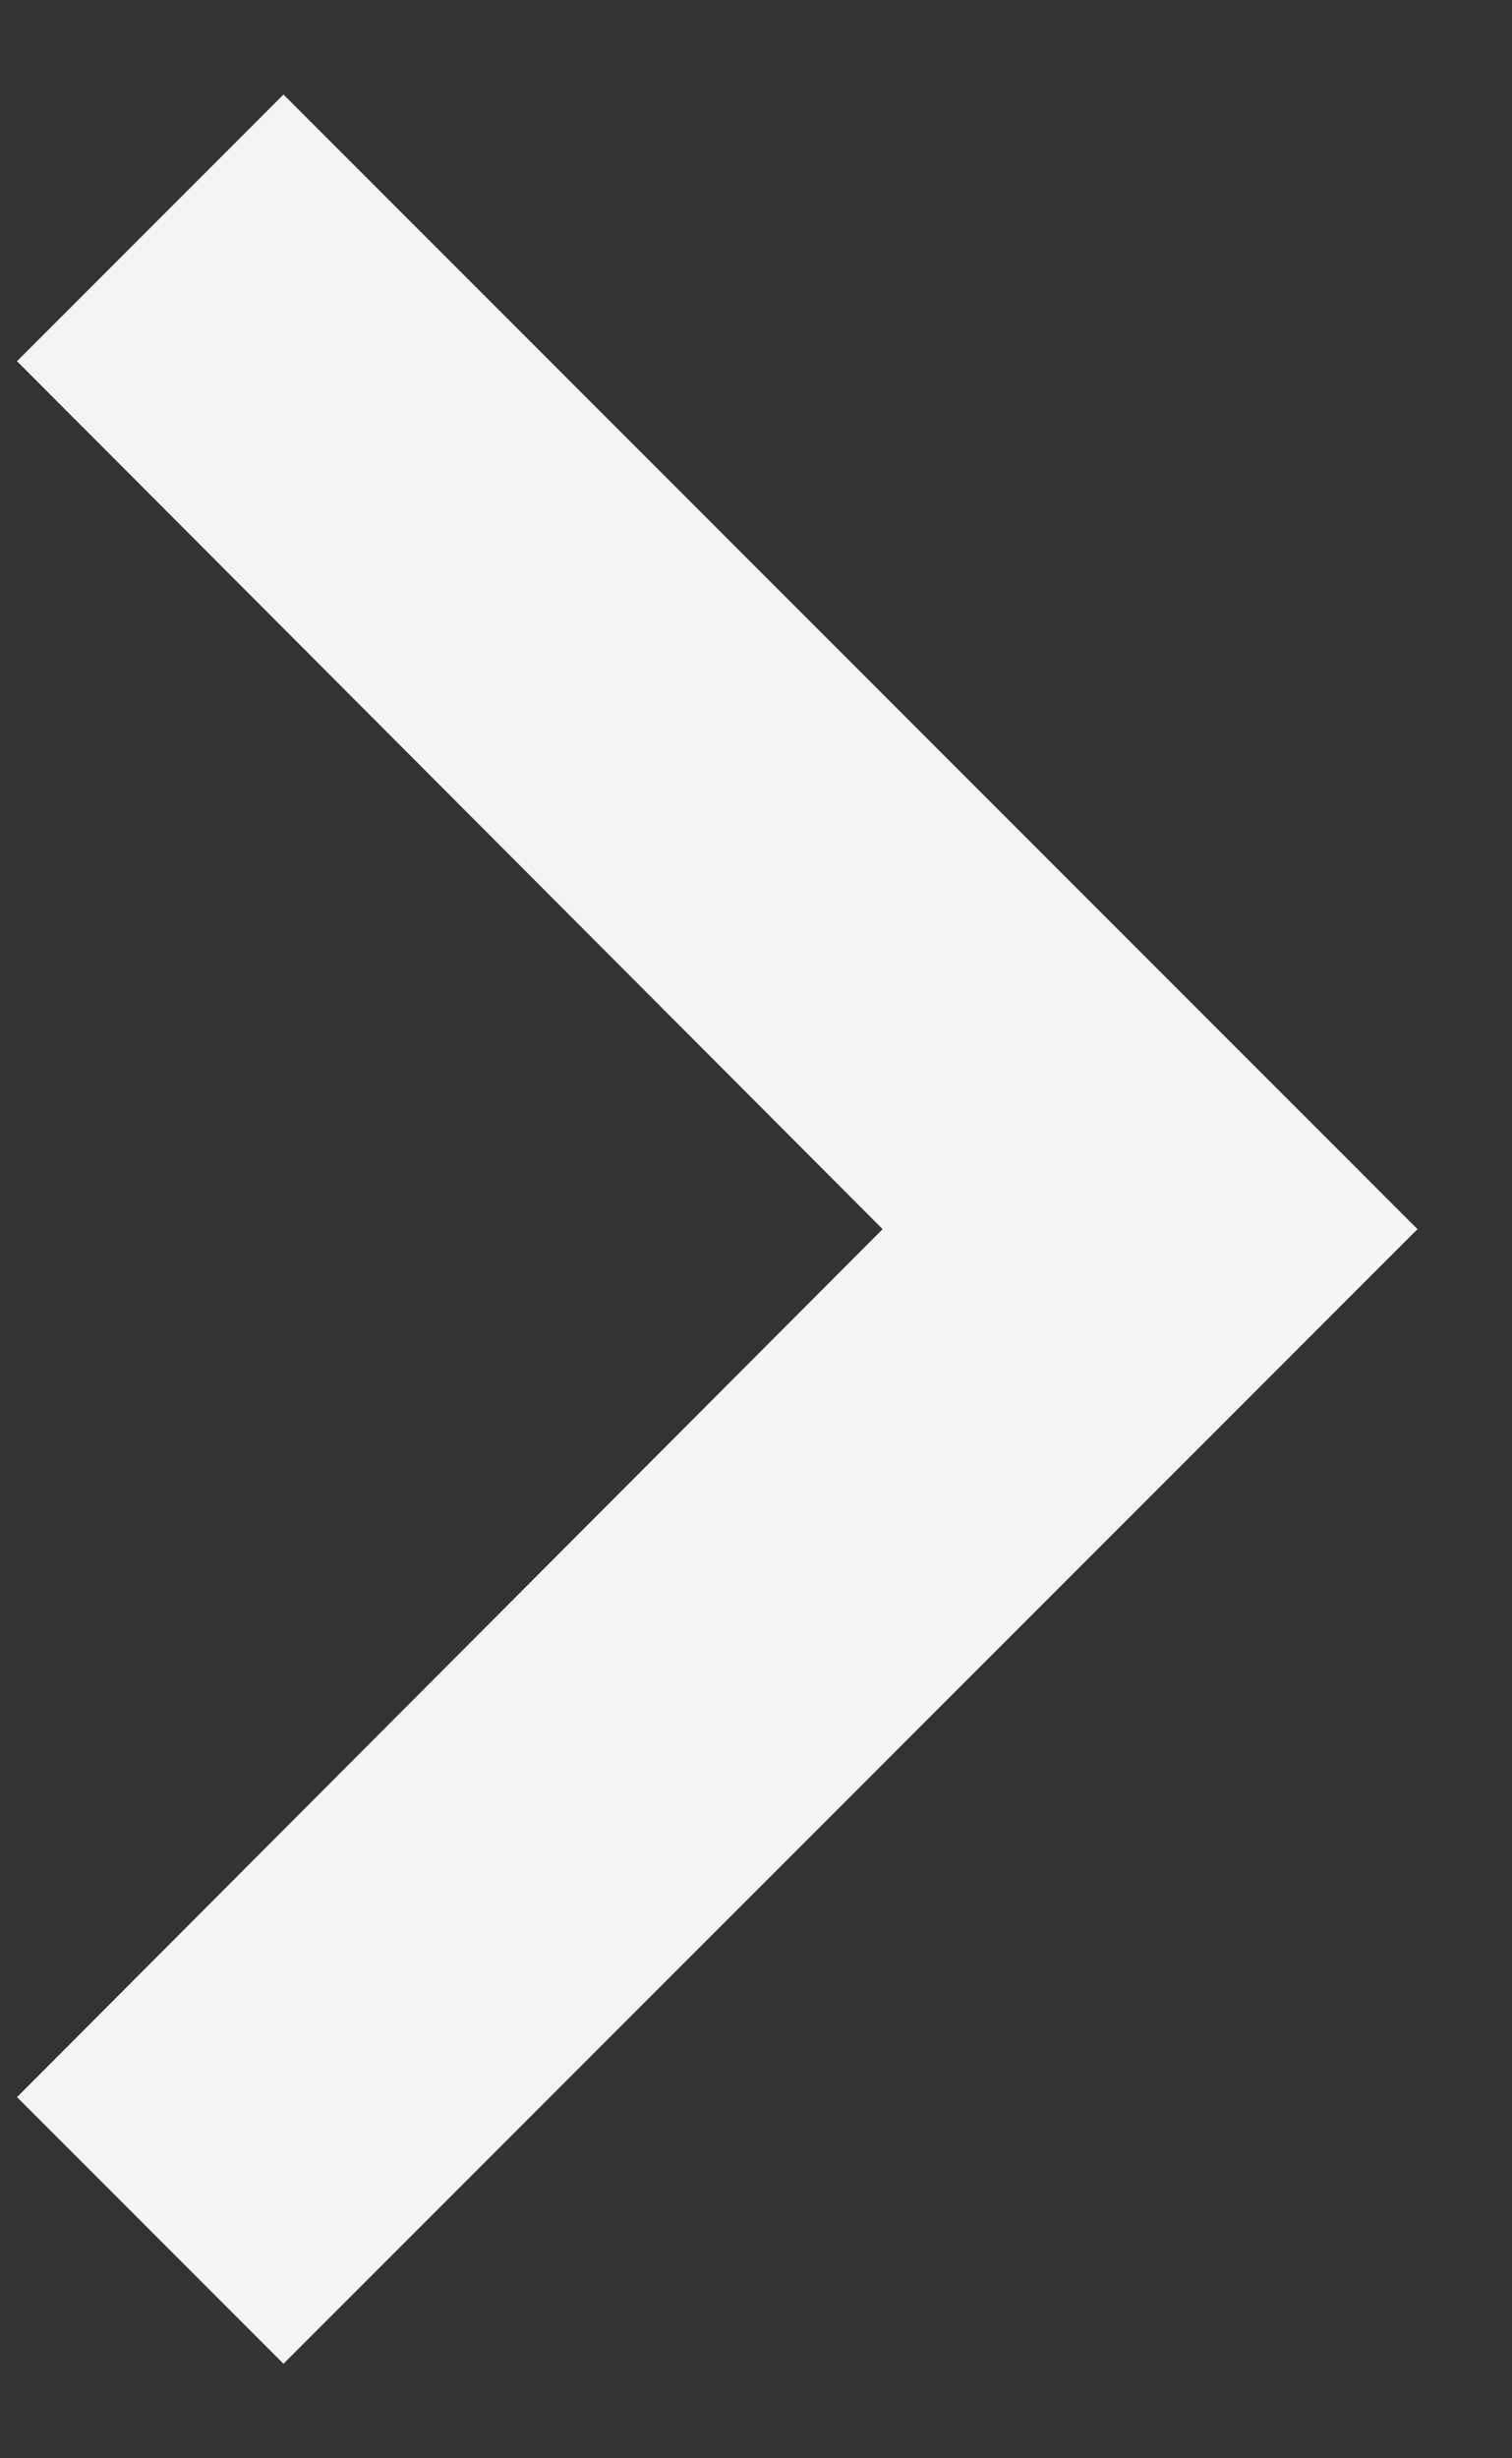 <svg width="8" height="13" viewBox="0 0 8 13" fill="none" xmlns="http://www.w3.org/2000/svg"><rect x="0" y="0" width="8" height="13" fill="#333333" stroke="none"/><path d="M0.09 11.09L1.5 12.5L7.5 6.5L1.5 0.5L0.09 1.91L4.67 6.5L0.09 11.09Z" fill="#F4F4F4"/></svg>